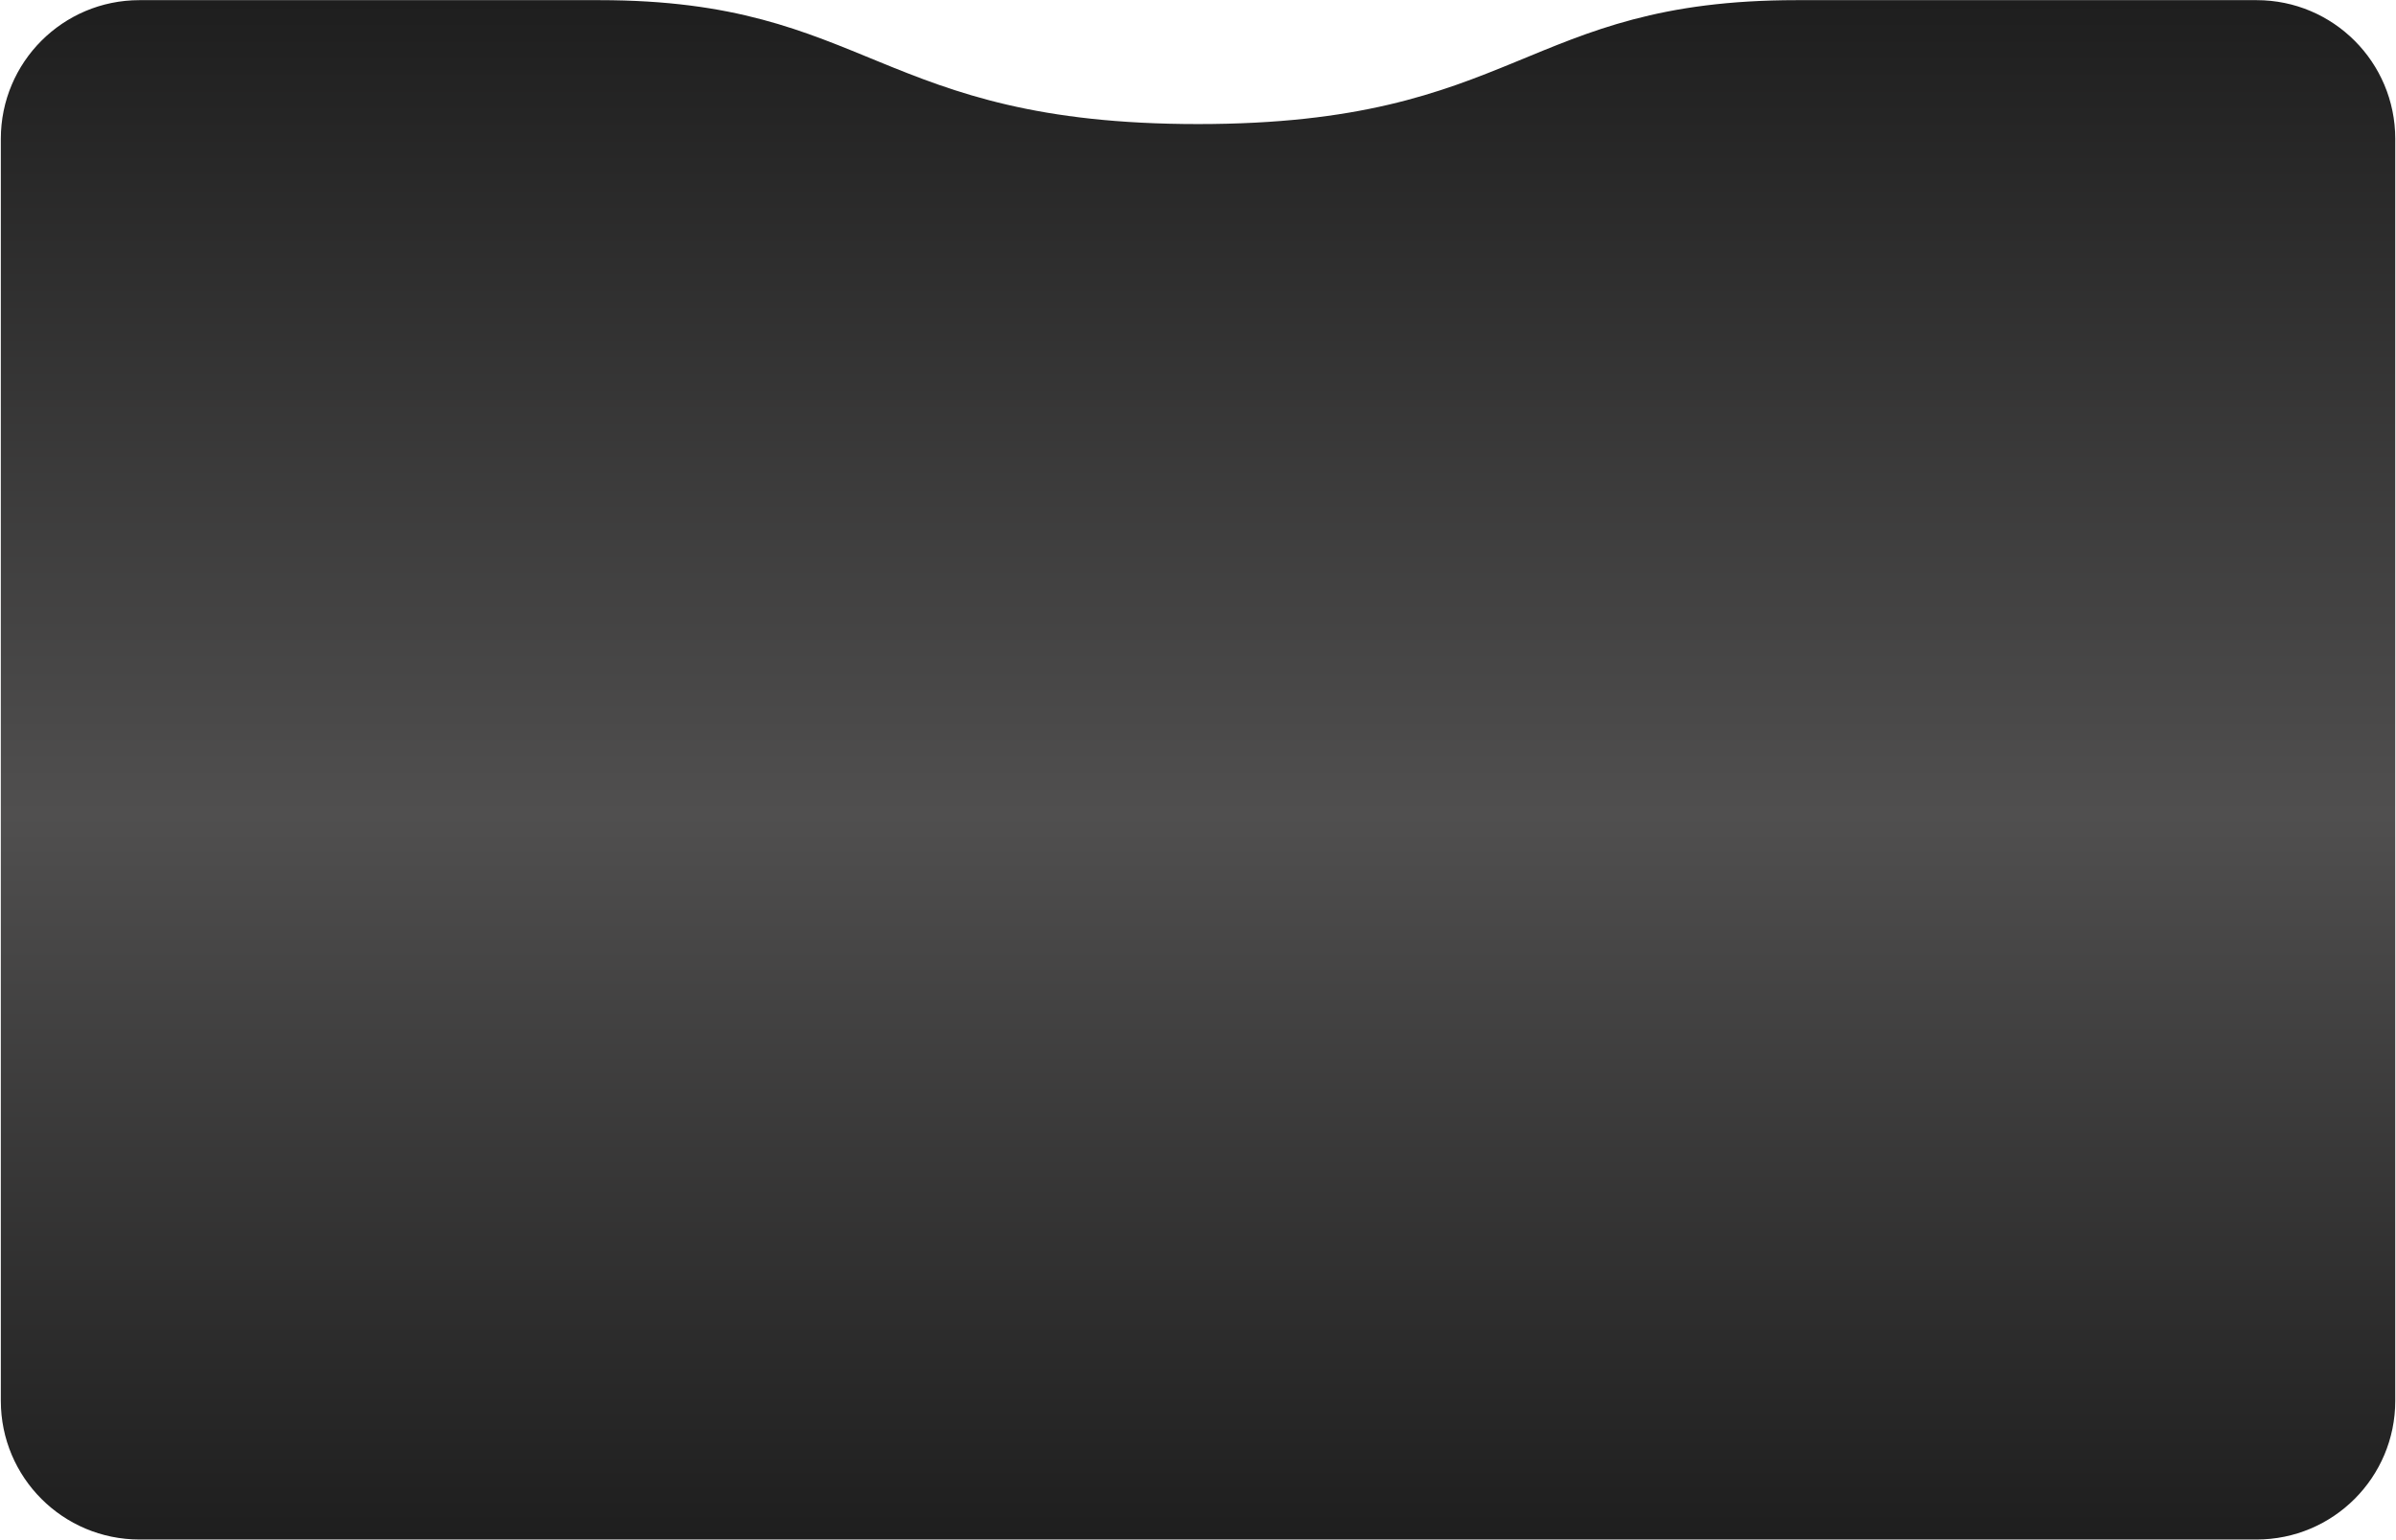<?xml version="1.0" encoding="UTF-8"?> <svg xmlns="http://www.w3.org/2000/svg" width="2350" height="1511" viewBox="0 0 2350 1511" fill="none"><path d="M0.811 136.149C0.811 61.039 61.653 0.149 136.764 0.149C254.89 0.149 431.169 0.149 587.926 0.149C853.473 0.149 860.174 121.696 1175.04 121.696C1489.91 121.696 1493.68 0.149 1762.16 0.149C1920.26 0.149 2095.76 0.149 2213.33 0.149C2288.44 0.149 2349.27 61.039 2349.27 136.149V1374.1C2349.27 1449.21 2288.38 1510.1 2213.27 1510.1H136.811C61.7 1510.1 0.811 1449.21 0.811 1374.1V136.149Z" fill="url(#paint0_linear_785_71)"></path><defs><linearGradient id="paint0_linear_785_71" x1="1175.04" y1="0.149" x2="1175.04" y2="1510.1" gradientUnits="userSpaceOnUse"><stop stop-color="#1E1E1E"></stop><stop offset="0.529" stop-color="#504F4F"></stop><stop offset="1" stop-color="#1E1E1E"></stop></linearGradient></defs></svg> 
